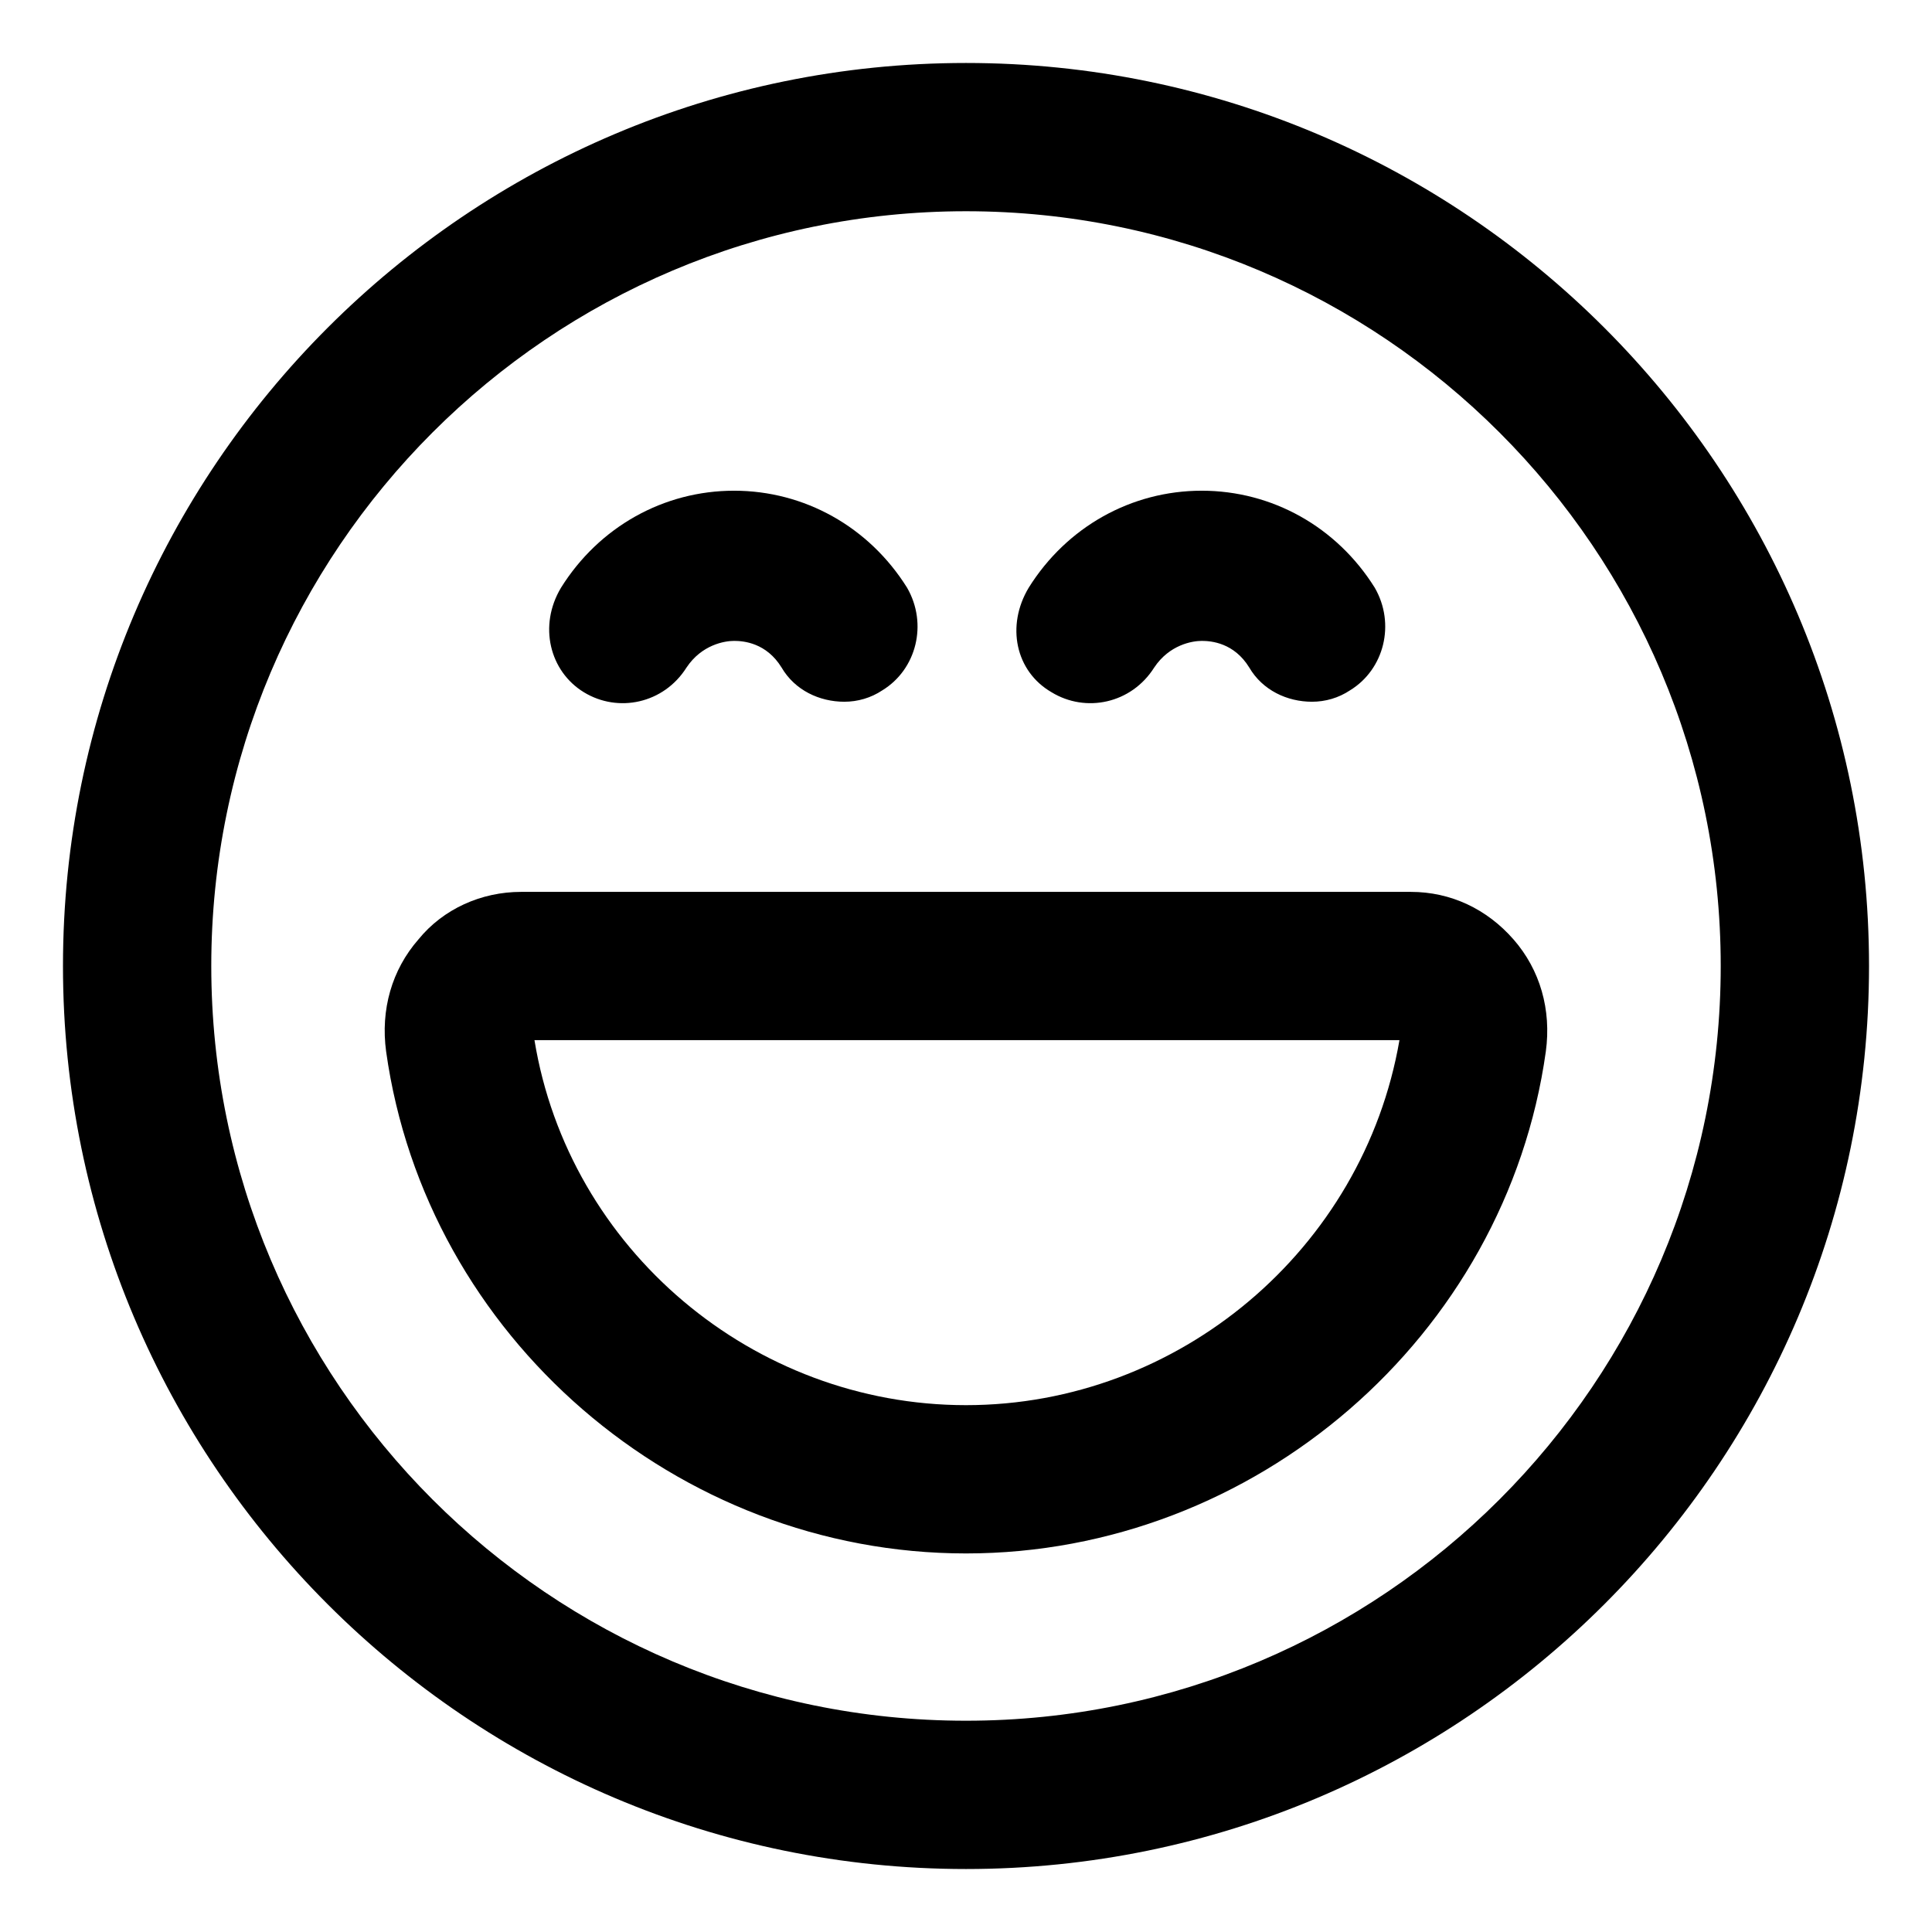<?xml version="1.0" encoding="UTF-8"?>
<!-- Uploaded to: SVG Repo, www.svgrepo.com, Generator: SVG Repo Mixer Tools -->
<svg fill="#000000" width="800px" height="800px" version="1.1" viewBox="144 144 512 512" xmlns="http://www.w3.org/2000/svg">
 <g>
  <path d="m400 160.69c-132 0-239.31 107.31-239.31 239.31 0 132 107.31 239.31 239.31 239.31s239.31-107.31 239.31-239.31c0-132-107.31-239.31-239.31-239.31zm0 439.32c-110.34 0-200.01-89.68-200.01-200.01-0.004-110.34 89.676-200.02 200.01-200.02 110.33 0 200.01 89.68 200.01 200.02 0 110.33-89.68 200.01-200.01 200.01z"/>
  <path d="m545.09 392.95c-7.055-8.062-16.625-12.594-27.207-12.594h-235.78c-10.578 0-20.656 4.535-27.207 12.594-7.055 8.062-10.078 18.641-8.566 29.727 10.586 75.57 77.086 133 153.67 133 76.578 0 143.08-57.434 153.66-133 1.512-11.086-1.512-21.664-8.566-29.727zm-145.09 123.43c-56.426 0-105.3-41.312-114.36-96.73h229.23c-9.578 55.418-58.445 96.73-114.87 96.73z"/>
  <path d="m298.73 327.45c9.07 5.543 21.16 3.023 27.207-6.551 4.031-6.047 10.078-7.055 12.594-7.055 2.519 0 8.566 0.504 12.594 7.055 3.527 6.047 10.078 9.07 16.625 9.07 3.527 0 7.055-1.008 10.078-3.023 9.07-5.543 12.09-17.633 6.551-27.207-10.078-16.121-27.207-25.695-45.848-25.695s-35.77 9.574-45.848 25.695c-6.047 10.078-3.023 22.168 6.047 27.711z"/>
  <path d="m422.67 327.45c9.07 5.543 21.16 3.023 27.207-6.551 4.031-6.047 10.078-7.055 12.594-7.055 2.519 0 8.566 0.504 12.594 7.055 3.527 6.047 10.078 9.07 16.625 9.07 3.527 0 7.055-1.008 10.078-3.023 9.07-5.543 12.09-17.633 6.551-27.207-10.078-16.121-27.207-25.695-45.848-25.695s-35.77 9.574-45.848 25.695c-6.047 10.078-3.527 22.168 6.047 27.711z"/>
 </g>
</svg>